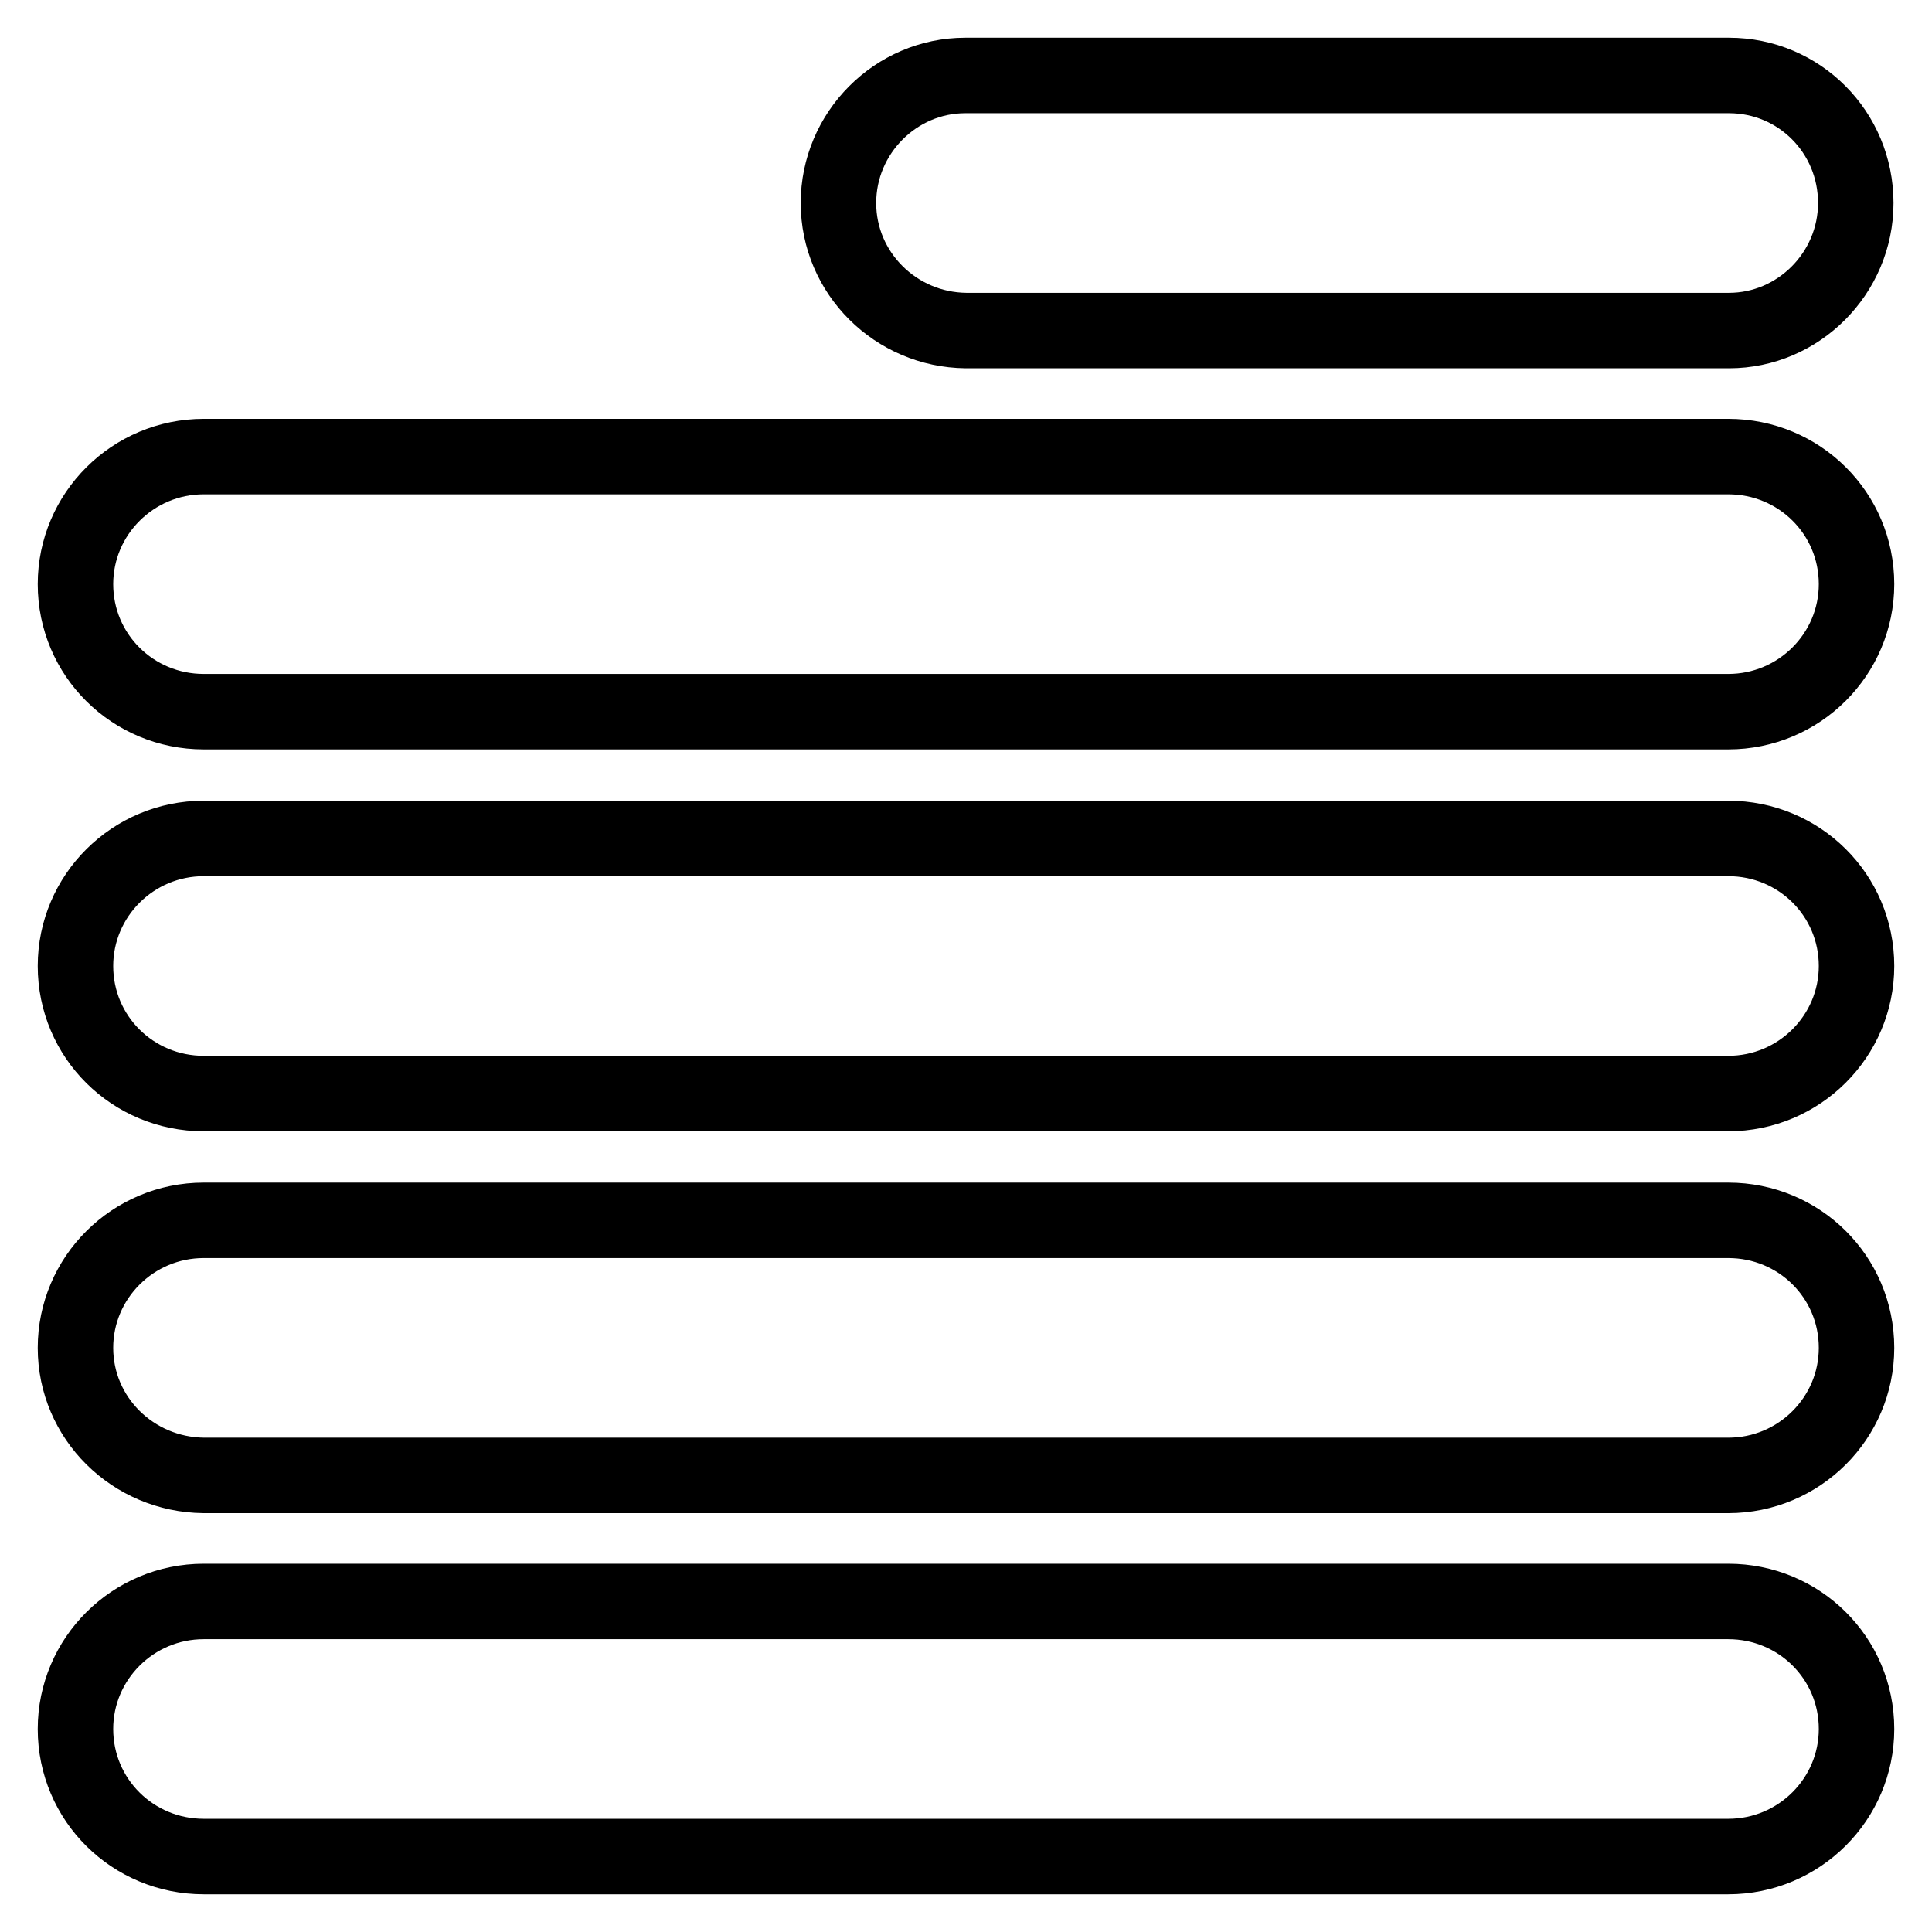 <?xml version="1.0" encoding="utf-8"?>
<!-- Svg Vector Icons : http://www.onlinewebfonts.com/icon -->
<!DOCTYPE svg PUBLIC "-//W3C//DTD SVG 1.1//EN" "http://www.w3.org/Graphics/SVG/1.1/DTD/svg11.dtd">
<svg version="1.1" xmlns="http://www.w3.org/2000/svg" xmlns:xlink="http://www.w3.org/1999/xlink" x="0px" y="0px" viewBox="0 0 256 256" enable-background="new 0 0 256 256" xml:space="preserve">
<g> <path stroke-width="10" fill-opacity="0" stroke="#000000"  d="M10,77.4c0-9.3,7.6-16.9,17-16.9H229c9.4,0,17,7.5,17,16.9c0,9.3-7.6,16.9-17,16.9H27 C17.6,94.3,10,86.8,10,77.4z M10,128c0-9.3,7.6-16.9,17-16.9H229c9.4,0,17,7.5,17,16.9c0,9.3-7.6,16.9-17,16.9H27 C17.6,144.9,10,137.4,10,128z M10,178.6c0-9.3,7.6-16.9,17-16.9H229c9.4,0,17,7.5,17,16.9c0,9.3-7.6,16.9-17,16.9H27 C17.6,195.4,10,187.9,10,178.6z M10,229.1c0-9.3,7.6-16.9,17-16.9H229c9.4,0,17,7.5,17,16.9c0,9.3-7.6,16.9-17,16.9H27 C17.6,246,10,238.5,10,229.1z M111.1,26.9c0-9.3,7.6-16.9,16.8-16.9h101.2c9.3,0,16.8,7.5,16.8,16.9c0,9.3-7.6,16.9-16.8,16.9H128 C118.7,43.7,111.1,36.2,111.1,26.9z"/></g>
</svg>